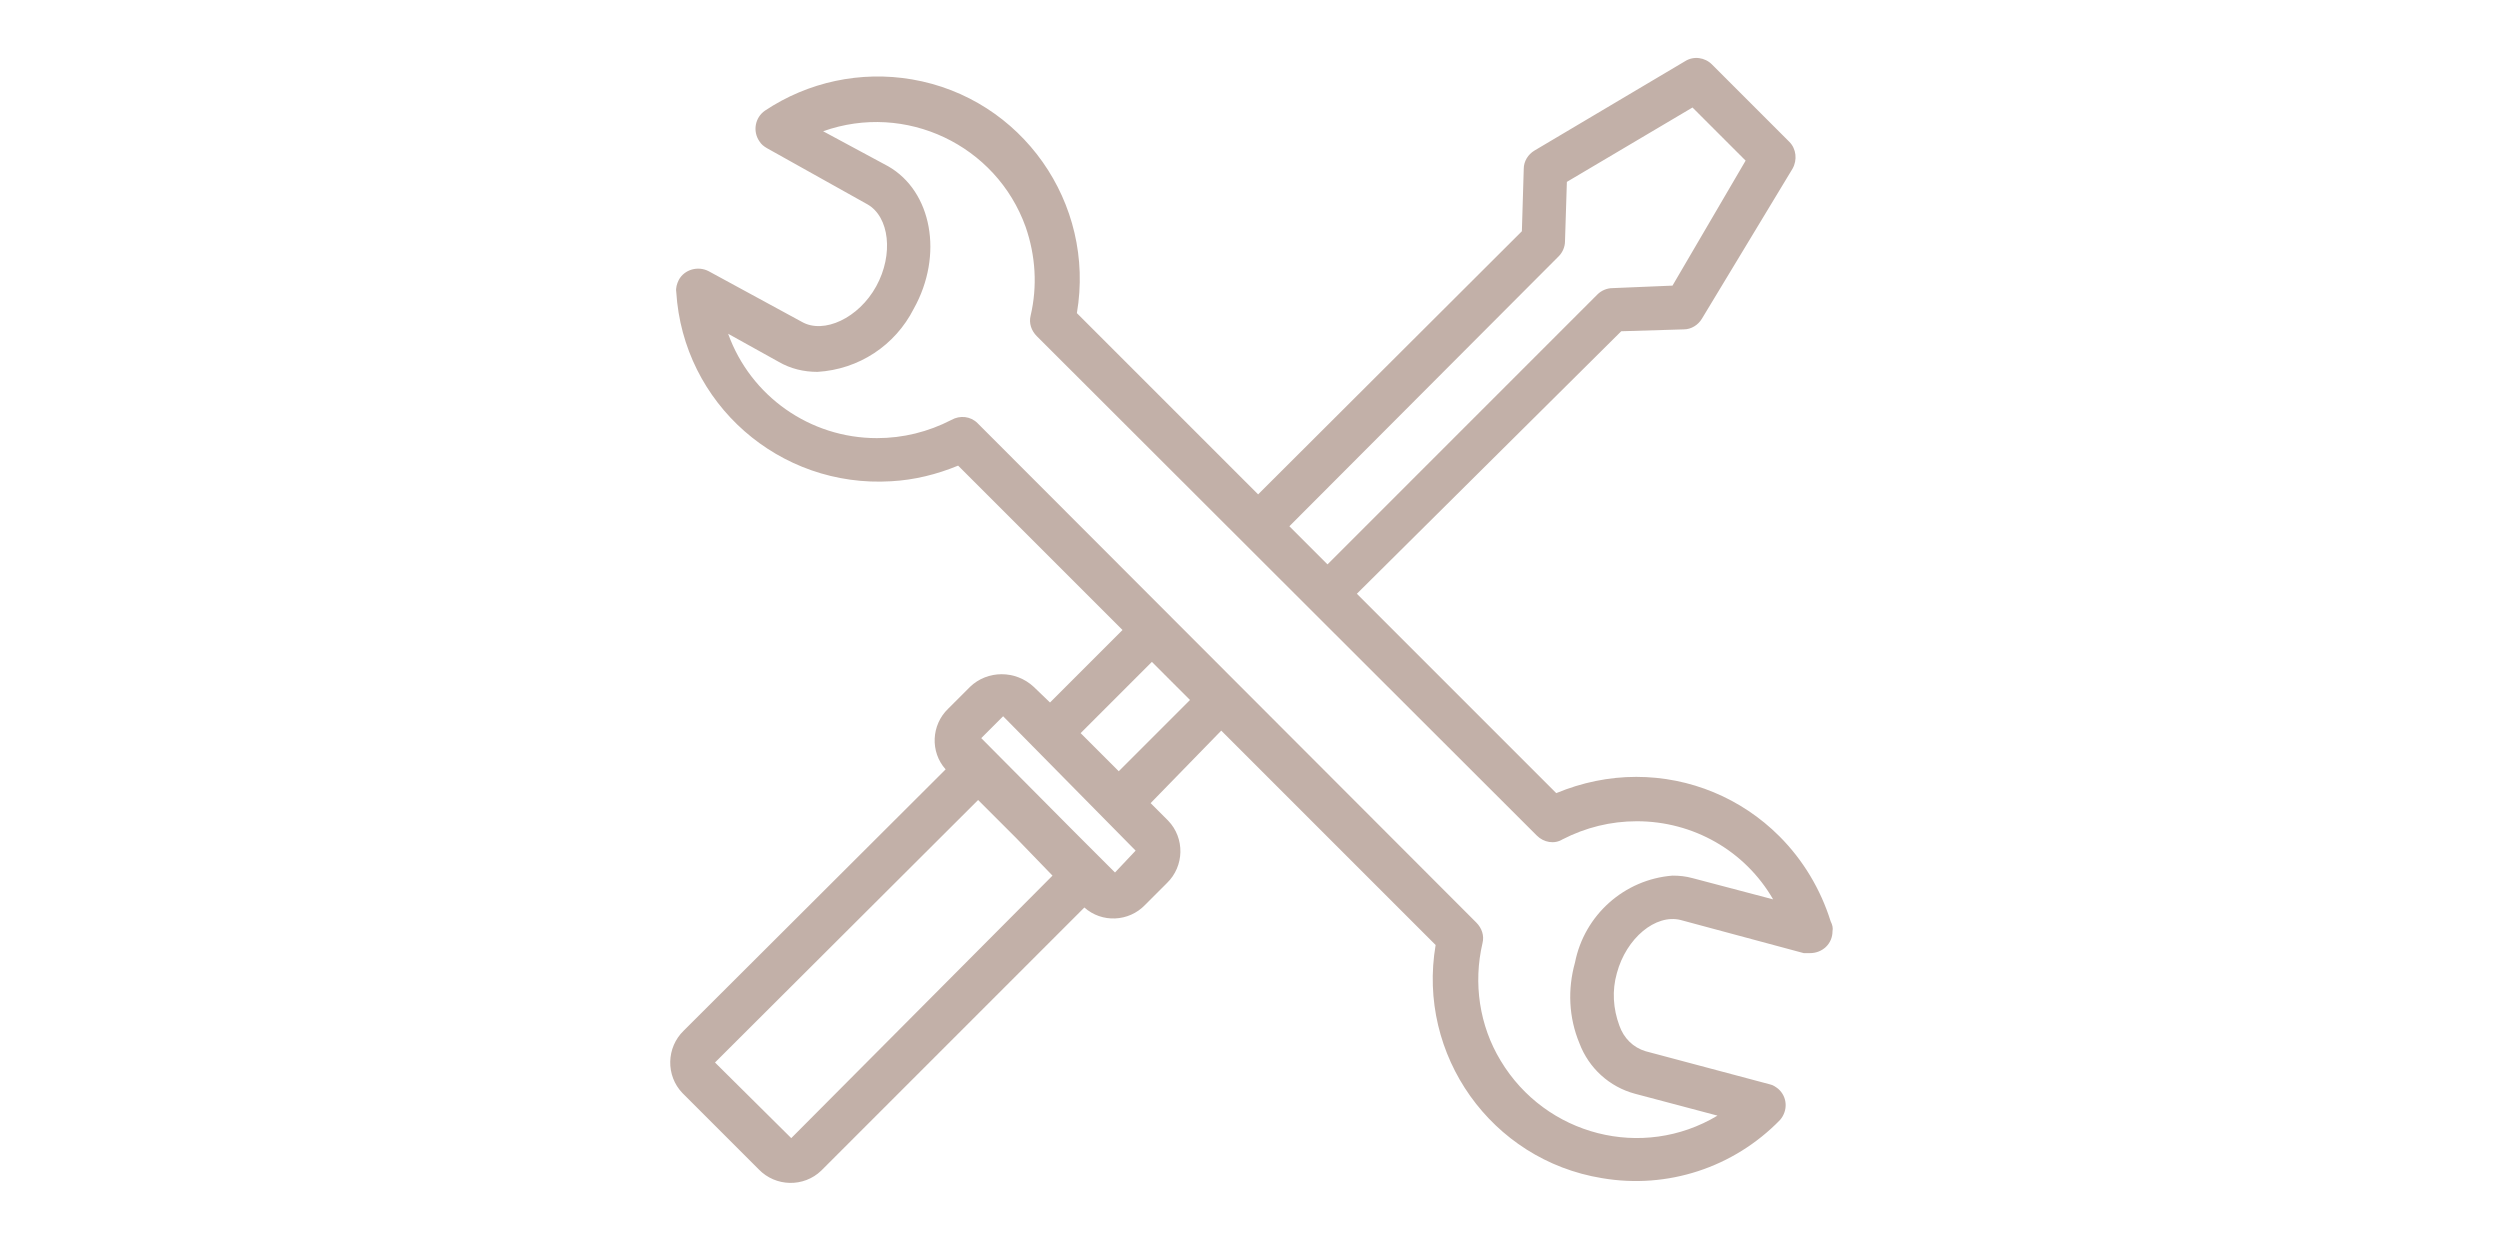 <?xml version="1.0" encoding="utf-8"?>
<!-- Generator: Adobe Illustrator 22.1.0, SVG Export Plug-In . SVG Version: 6.00 Build 0)  -->
<svg version="1.1" id="Ebene_1" xmlns="http://www.w3.org/2000/svg" xmlns:xlink="http://www.w3.org/1999/xlink" x="0px" y="0px"
	 width="400px" height="200px" viewBox="0 0 400 200" style="enable-background:new 0 0 400 200;" xml:space="preserve">
<g>
	<g>
		<path style="fill:#C2B0A8;" d="M292.9,147.4c-1.6-5.1-4.4-9.8-8.2-13.6c-6.1-6.1-14.3-9.5-22.9-9.5c-4.4,0-8.7,0.9-12.8,2.6
			l-31.9-31.9l42.3-42l10-0.3c1.2,0,2.3-0.7,2.9-1.7L286.8,27c0.8-1.4,0.6-3.2-0.5-4.3l-12.4-12.4c-1.1-1.1-2.9-1.4-4.3-0.5
			l-24.1,14.3c-1,0.6-1.7,1.7-1.7,2.9l-0.3,10l-42.2,42.1l-29-29c3-17.6-8.8-34.4-26.4-37.4c-8.2-1.4-16.6,0.4-23.5,5
			c-1.6,1.1-2,3.3-0.9,4.9c0.3,0.5,0.7,0.8,1.2,1.1l16.1,9c3.5,2,4.2,8,1.4,13.1s-8.4,7.7-11.9,5.7l-14.9-8.1
			c-1.7-0.9-3.9-0.3-4.8,1.4c-0.3,0.6-0.5,1.3-0.4,1.9c1.1,17.9,16.5,31.4,34.4,30.3c3.7-0.2,7.3-1.1,10.7-2.5l26.3,26.3L168,112.4
			l-2.6-2.5c-2.9-2.7-7.4-2.7-10.2,0l-3.5,3.5c-2.7,2.6-2.9,6.9-0.4,9.7l-41.9,41.8c-2.8,2.7-2.9,7.2-0.2,10
			c0.1,0.1,0.1,0.1,0.2,0.2l12,12c2.7,2.8,7.2,2.9,10,0.2c0.1-0.1,0.1-0.1,0.2-0.2l41.9-41.9c2.8,2.5,7.1,2.3,9.7-0.4l3.5-3.5
			c2.8-2.7,2.9-7.2,0.2-10c-0.1-0.1-0.1-0.1-0.2-0.2l-2.6-2.6l11.3-11.6l34.3,34.3c-3,17.6,8.9,34.4,26.6,37.3
			c10.5,1.8,21.1-1.7,28.5-9.3c1.3-1.5,1.2-3.7-0.3-5c-0.4-0.3-0.8-0.6-1.3-0.7l-19.9-5.3c-2-0.6-3.5-2.1-4.2-4.1
			c-1-2.7-1.2-5.6-0.4-8.4c1.5-5.6,6.2-9.5,10.2-8.5l19.7,5.3c0.3,0,0.6,0,1,0c2,0,3.6-1.5,3.6-3.5
			C293.3,148.5,293.2,148,292.9,147.4z M249.4,41c0.6-0.6,1-1.5,1-2.4l0.3-9.5l20.1-11.9l8.5,8.5l-11.7,20l-9.6,0.4
			c-0.9,0-1.8,0.4-2.4,1l-43.2,43.2l-6.1-6.1L249.4,41z M126.6,182.1L114.4,170l42.1-42l6.1,6.1l5.8,6L126.6,182.1z M178.4,139.6
			l-4.7-4.7l-1.8-1.8l-14.9-15l3.5-3.5l21.2,21.5L178.4,139.6z M179,123.4l-6.1-6.1l11.4-11.4l6.1,6.1L179,123.4z M270.8,140.5
			c-1.1-0.3-2.1-0.4-3.2-0.4c-7.7,0.6-14.1,6.3-15.6,13.9c-1.2,4.3-1,8.8,0.7,12.9c1.5,4,4.8,7,8.9,8.1l13.2,3.5
			c-12,7.2-27.5,3.2-34.7-8.8c-3.4-5.6-4.4-12.4-2.9-18.8c0.3-1.2-0.1-2.4-1-3.3l-79.8-79.9c-1.1-1.1-2.8-1.3-4.2-0.5
			c-3.7,1.9-7.7,2.9-11.9,2.9c-10.7,0-20.2-6.7-23.8-16.7l8.1,4.5c1.9,1.1,4,1.6,6.2,1.6c6.6-0.4,12.4-4.2,15.4-10.1
			c4.8-8.6,2.9-18.8-4.1-22.8L131.7,21c13.2-4.7,27.7,2.2,32.4,15.3c1.6,4.6,1.9,9.5,0.8,14.2c-0.3,1.2,0.1,2.4,1,3.3l80,79.9
			c1.1,1.1,2.8,1.4,4.1,0.6c3.7-1.9,7.7-2.9,11.9-2.9c9,0,17.3,4.7,21.8,12.5L270.8,140.5z"/>
	</g>
</g>
</svg>
